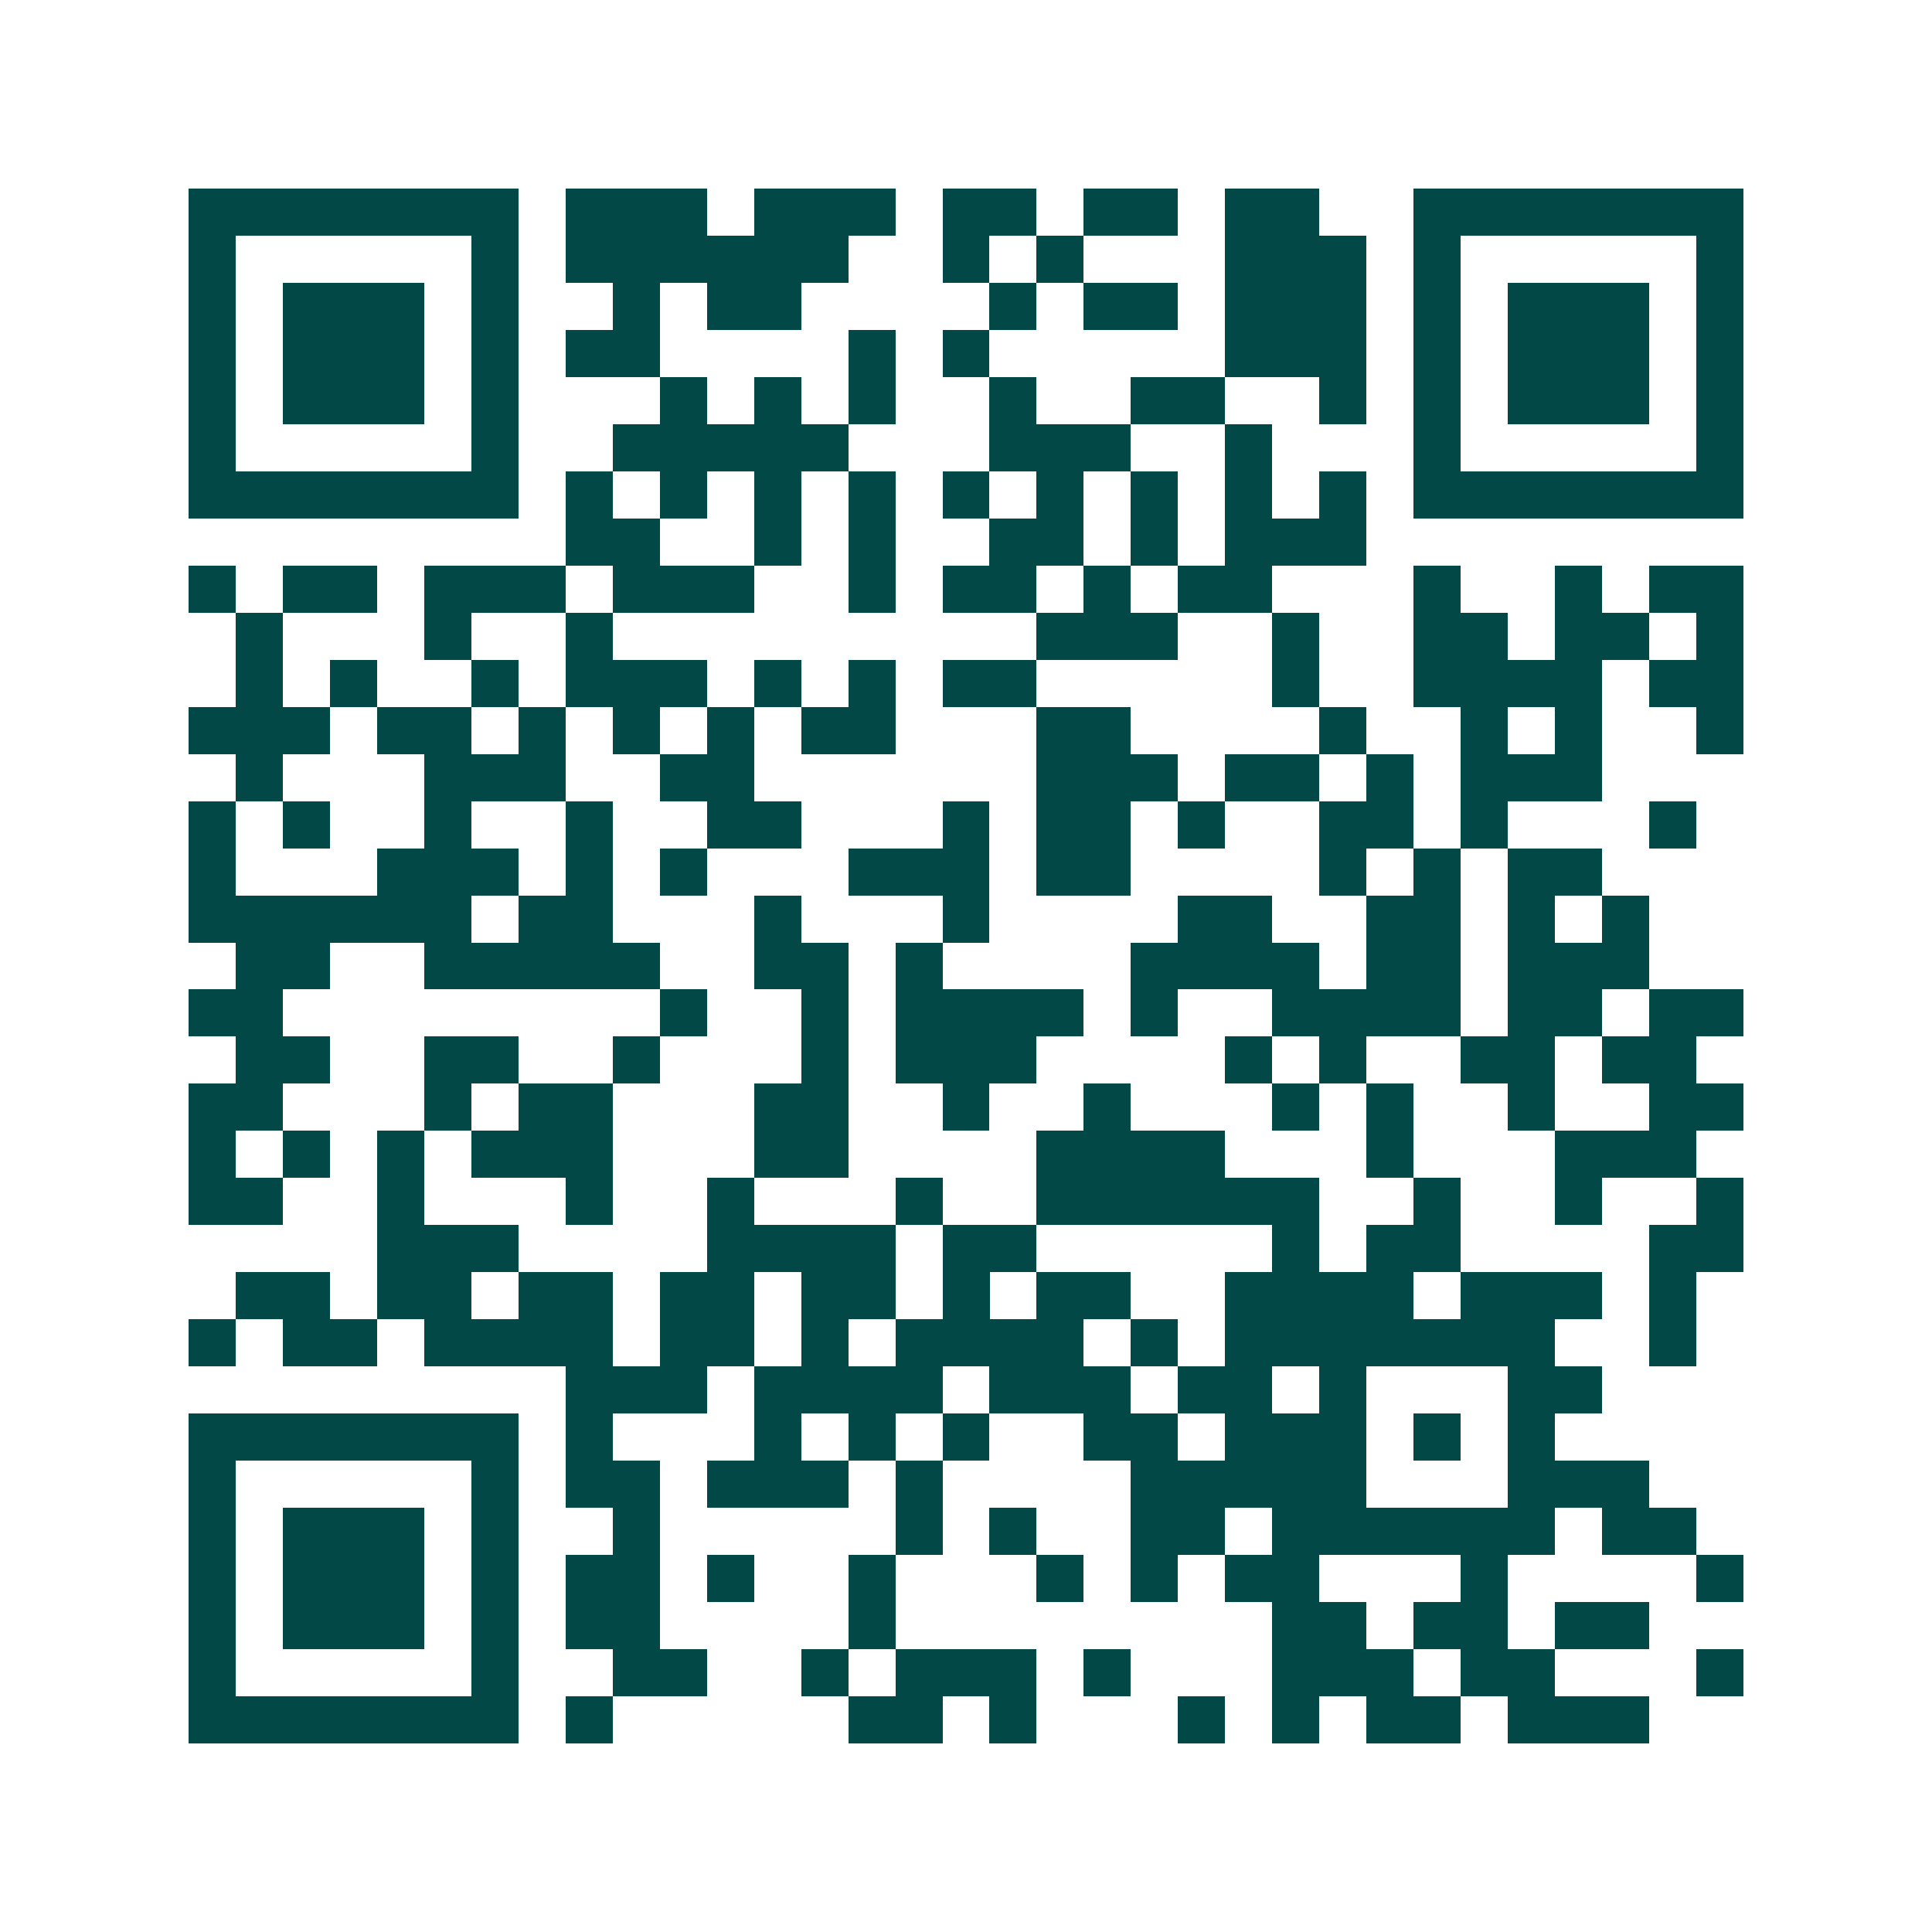 <svg xmlns="http://www.w3.org/2000/svg" width="200" height="200" viewBox="0 0 41 41" shape-rendering="crispEdges"><path fill="#ffffff" d="M0 0h41v41H0z"/><path stroke="#014847" d="M4 4.5h7m1 0h3m1 0h3m1 0h2m1 0h2m1 0h2m2 0h7M4 5.5h1m5 0h1m1 0h6m2 0h1m1 0h1m3 0h3m1 0h1m5 0h1M4 6.5h1m1 0h3m1 0h1m2 0h1m1 0h2m4 0h1m1 0h2m1 0h3m1 0h1m1 0h3m1 0h1M4 7.5h1m1 0h3m1 0h1m1 0h2m4 0h1m1 0h1m5 0h3m1 0h1m1 0h3m1 0h1M4 8.5h1m1 0h3m1 0h1m3 0h1m1 0h1m1 0h1m2 0h1m2 0h2m2 0h1m1 0h1m1 0h3m1 0h1M4 9.5h1m5 0h1m2 0h5m3 0h3m2 0h1m3 0h1m5 0h1M4 10.5h7m1 0h1m1 0h1m1 0h1m1 0h1m1 0h1m1 0h1m1 0h1m1 0h1m1 0h1m1 0h7M12 11.5h2m2 0h1m1 0h1m2 0h2m1 0h1m1 0h3M4 12.5h1m1 0h2m1 0h3m1 0h3m2 0h1m1 0h2m1 0h1m1 0h2m3 0h1m2 0h1m1 0h2M5 13.5h1m3 0h1m2 0h1m9 0h3m2 0h1m2 0h2m1 0h2m1 0h1M5 14.5h1m1 0h1m2 0h1m1 0h3m1 0h1m1 0h1m1 0h2m5 0h1m2 0h4m1 0h2M4 15.5h3m1 0h2m1 0h1m1 0h1m1 0h1m1 0h2m3 0h2m4 0h1m2 0h1m1 0h1m2 0h1M5 16.5h1m3 0h3m2 0h2m6 0h3m1 0h2m1 0h1m1 0h3M4 17.5h1m1 0h1m2 0h1m2 0h1m2 0h2m3 0h1m1 0h2m1 0h1m2 0h2m1 0h1m3 0h1M4 18.5h1m3 0h3m1 0h1m1 0h1m3 0h3m1 0h2m4 0h1m1 0h1m1 0h2M4 19.5h6m1 0h2m3 0h1m3 0h1m4 0h2m2 0h2m1 0h1m1 0h1M5 20.5h2m2 0h5m2 0h2m1 0h1m4 0h4m1 0h2m1 0h3M4 21.5h2m8 0h1m2 0h1m1 0h4m1 0h1m2 0h4m1 0h2m1 0h2M5 22.5h2m2 0h2m2 0h1m3 0h1m1 0h3m4 0h1m1 0h1m2 0h2m1 0h2M4 23.5h2m3 0h1m1 0h2m3 0h2m2 0h1m2 0h1m3 0h1m1 0h1m2 0h1m2 0h2M4 24.5h1m1 0h1m1 0h1m1 0h3m3 0h2m4 0h4m3 0h1m3 0h3M4 25.5h2m2 0h1m3 0h1m2 0h1m3 0h1m2 0h6m2 0h1m2 0h1m2 0h1M8 26.5h3m4 0h4m1 0h2m5 0h1m1 0h2m4 0h2M5 27.5h2m1 0h2m1 0h2m1 0h2m1 0h2m1 0h1m1 0h2m2 0h4m1 0h3m1 0h1M4 28.5h1m1 0h2m1 0h4m1 0h2m1 0h1m1 0h4m1 0h1m1 0h7m2 0h1M12 29.5h3m1 0h4m1 0h3m1 0h2m1 0h1m3 0h2M4 30.5h7m1 0h1m3 0h1m1 0h1m1 0h1m2 0h2m1 0h3m1 0h1m1 0h1M4 31.5h1m5 0h1m1 0h2m1 0h3m1 0h1m4 0h5m3 0h3M4 32.5h1m1 0h3m1 0h1m2 0h1m5 0h1m1 0h1m2 0h2m1 0h6m1 0h2M4 33.5h1m1 0h3m1 0h1m1 0h2m1 0h1m2 0h1m3 0h1m1 0h1m1 0h2m3 0h1m4 0h1M4 34.5h1m1 0h3m1 0h1m1 0h2m4 0h1m8 0h2m1 0h2m1 0h2M4 35.5h1m5 0h1m2 0h2m2 0h1m1 0h3m1 0h1m3 0h3m1 0h2m3 0h1M4 36.5h7m1 0h1m5 0h2m1 0h1m3 0h1m1 0h1m1 0h2m1 0h3"/></svg>
